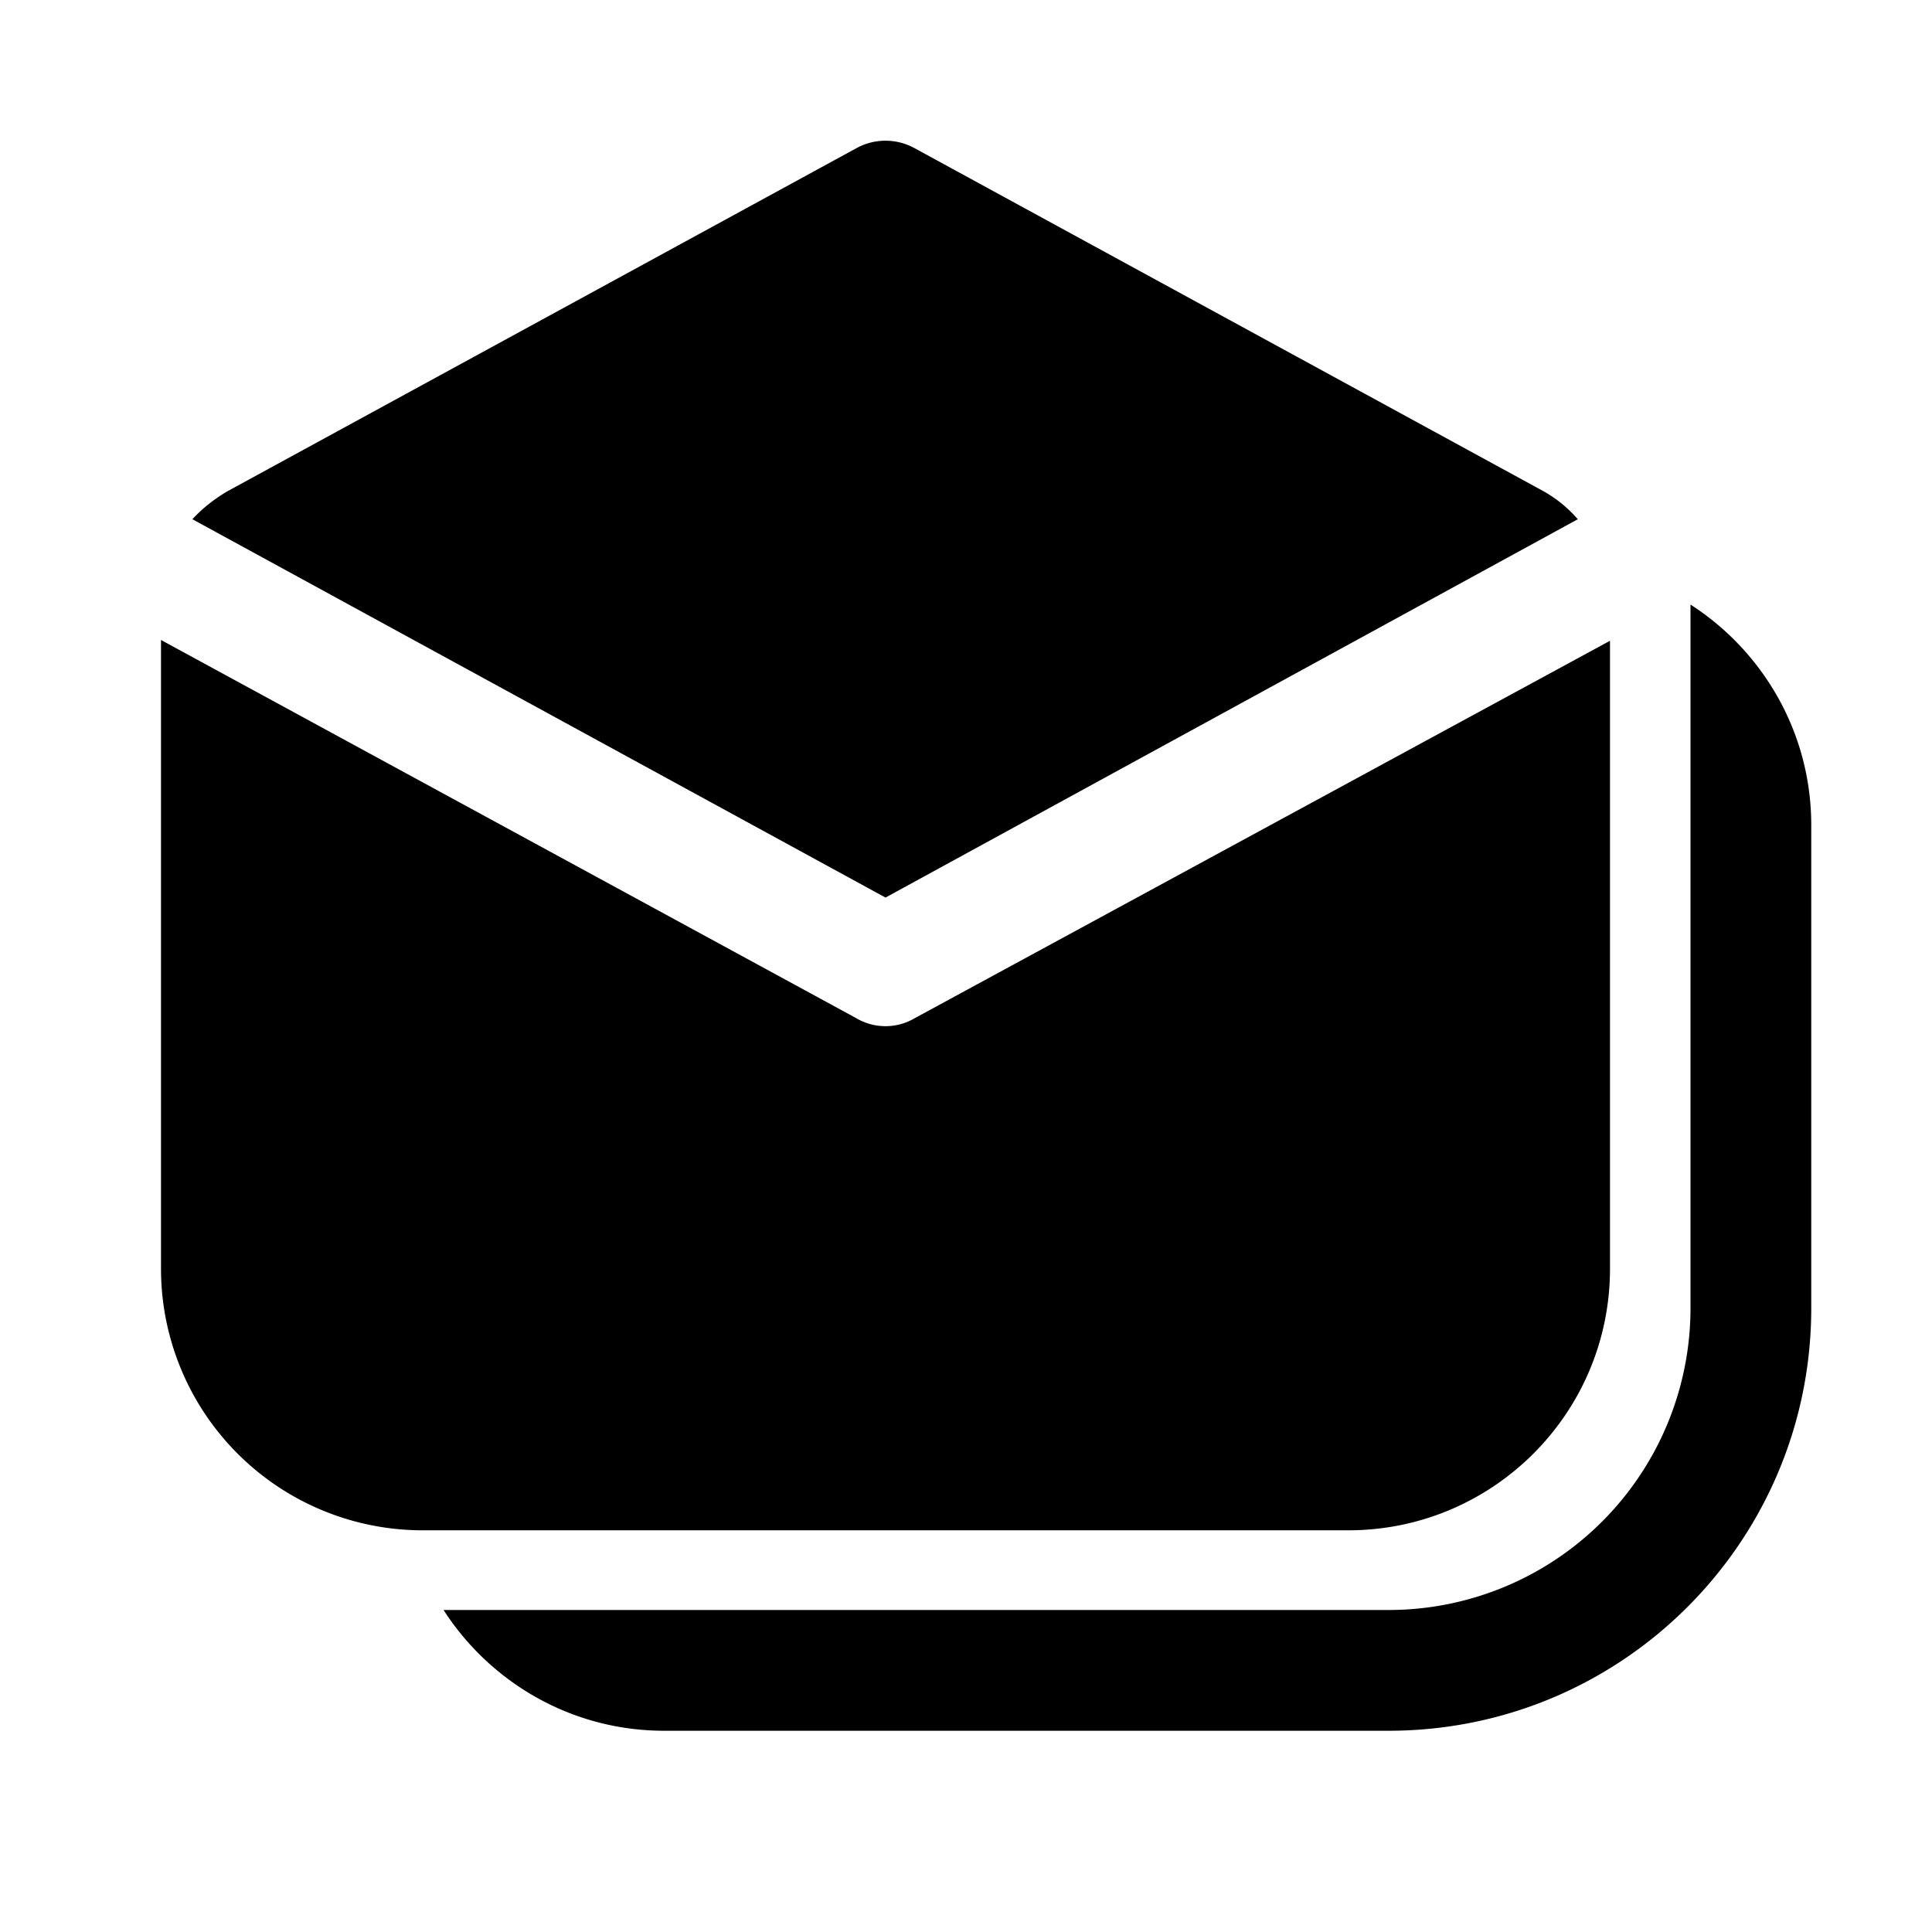 <svg width="24" height="24" viewBox="0 0 24 24" xmlns="http://www.w3.org/2000/svg"><path d="M11.36 1.84a.75.75 0 0 0-.72 0L2.83 6.1c-.17.1-.31.21-.44.35l8.61 4.7 8.6-4.7a1.6 1.6 0 0 0-.43-.35l-7.81-4.26ZM2 15.75v-7.8l8.64 4.7c.22.13.5.13.72 0L20 7.96v7.8c0 1.8-1.46 3.25-3.25 3.25H5.25A3.25 3.25 0 0 1 2 15.75Zm19-8.24c.9.58 1.5 1.59 1.5 2.74v6c0 2.9-2.35 5.25-5.25 5.25h-9c-1.15 0-2.16-.6-2.74-1.5h11.74A3.75 3.75 0 0 0 21 16.25V7.51Z"/></svg>